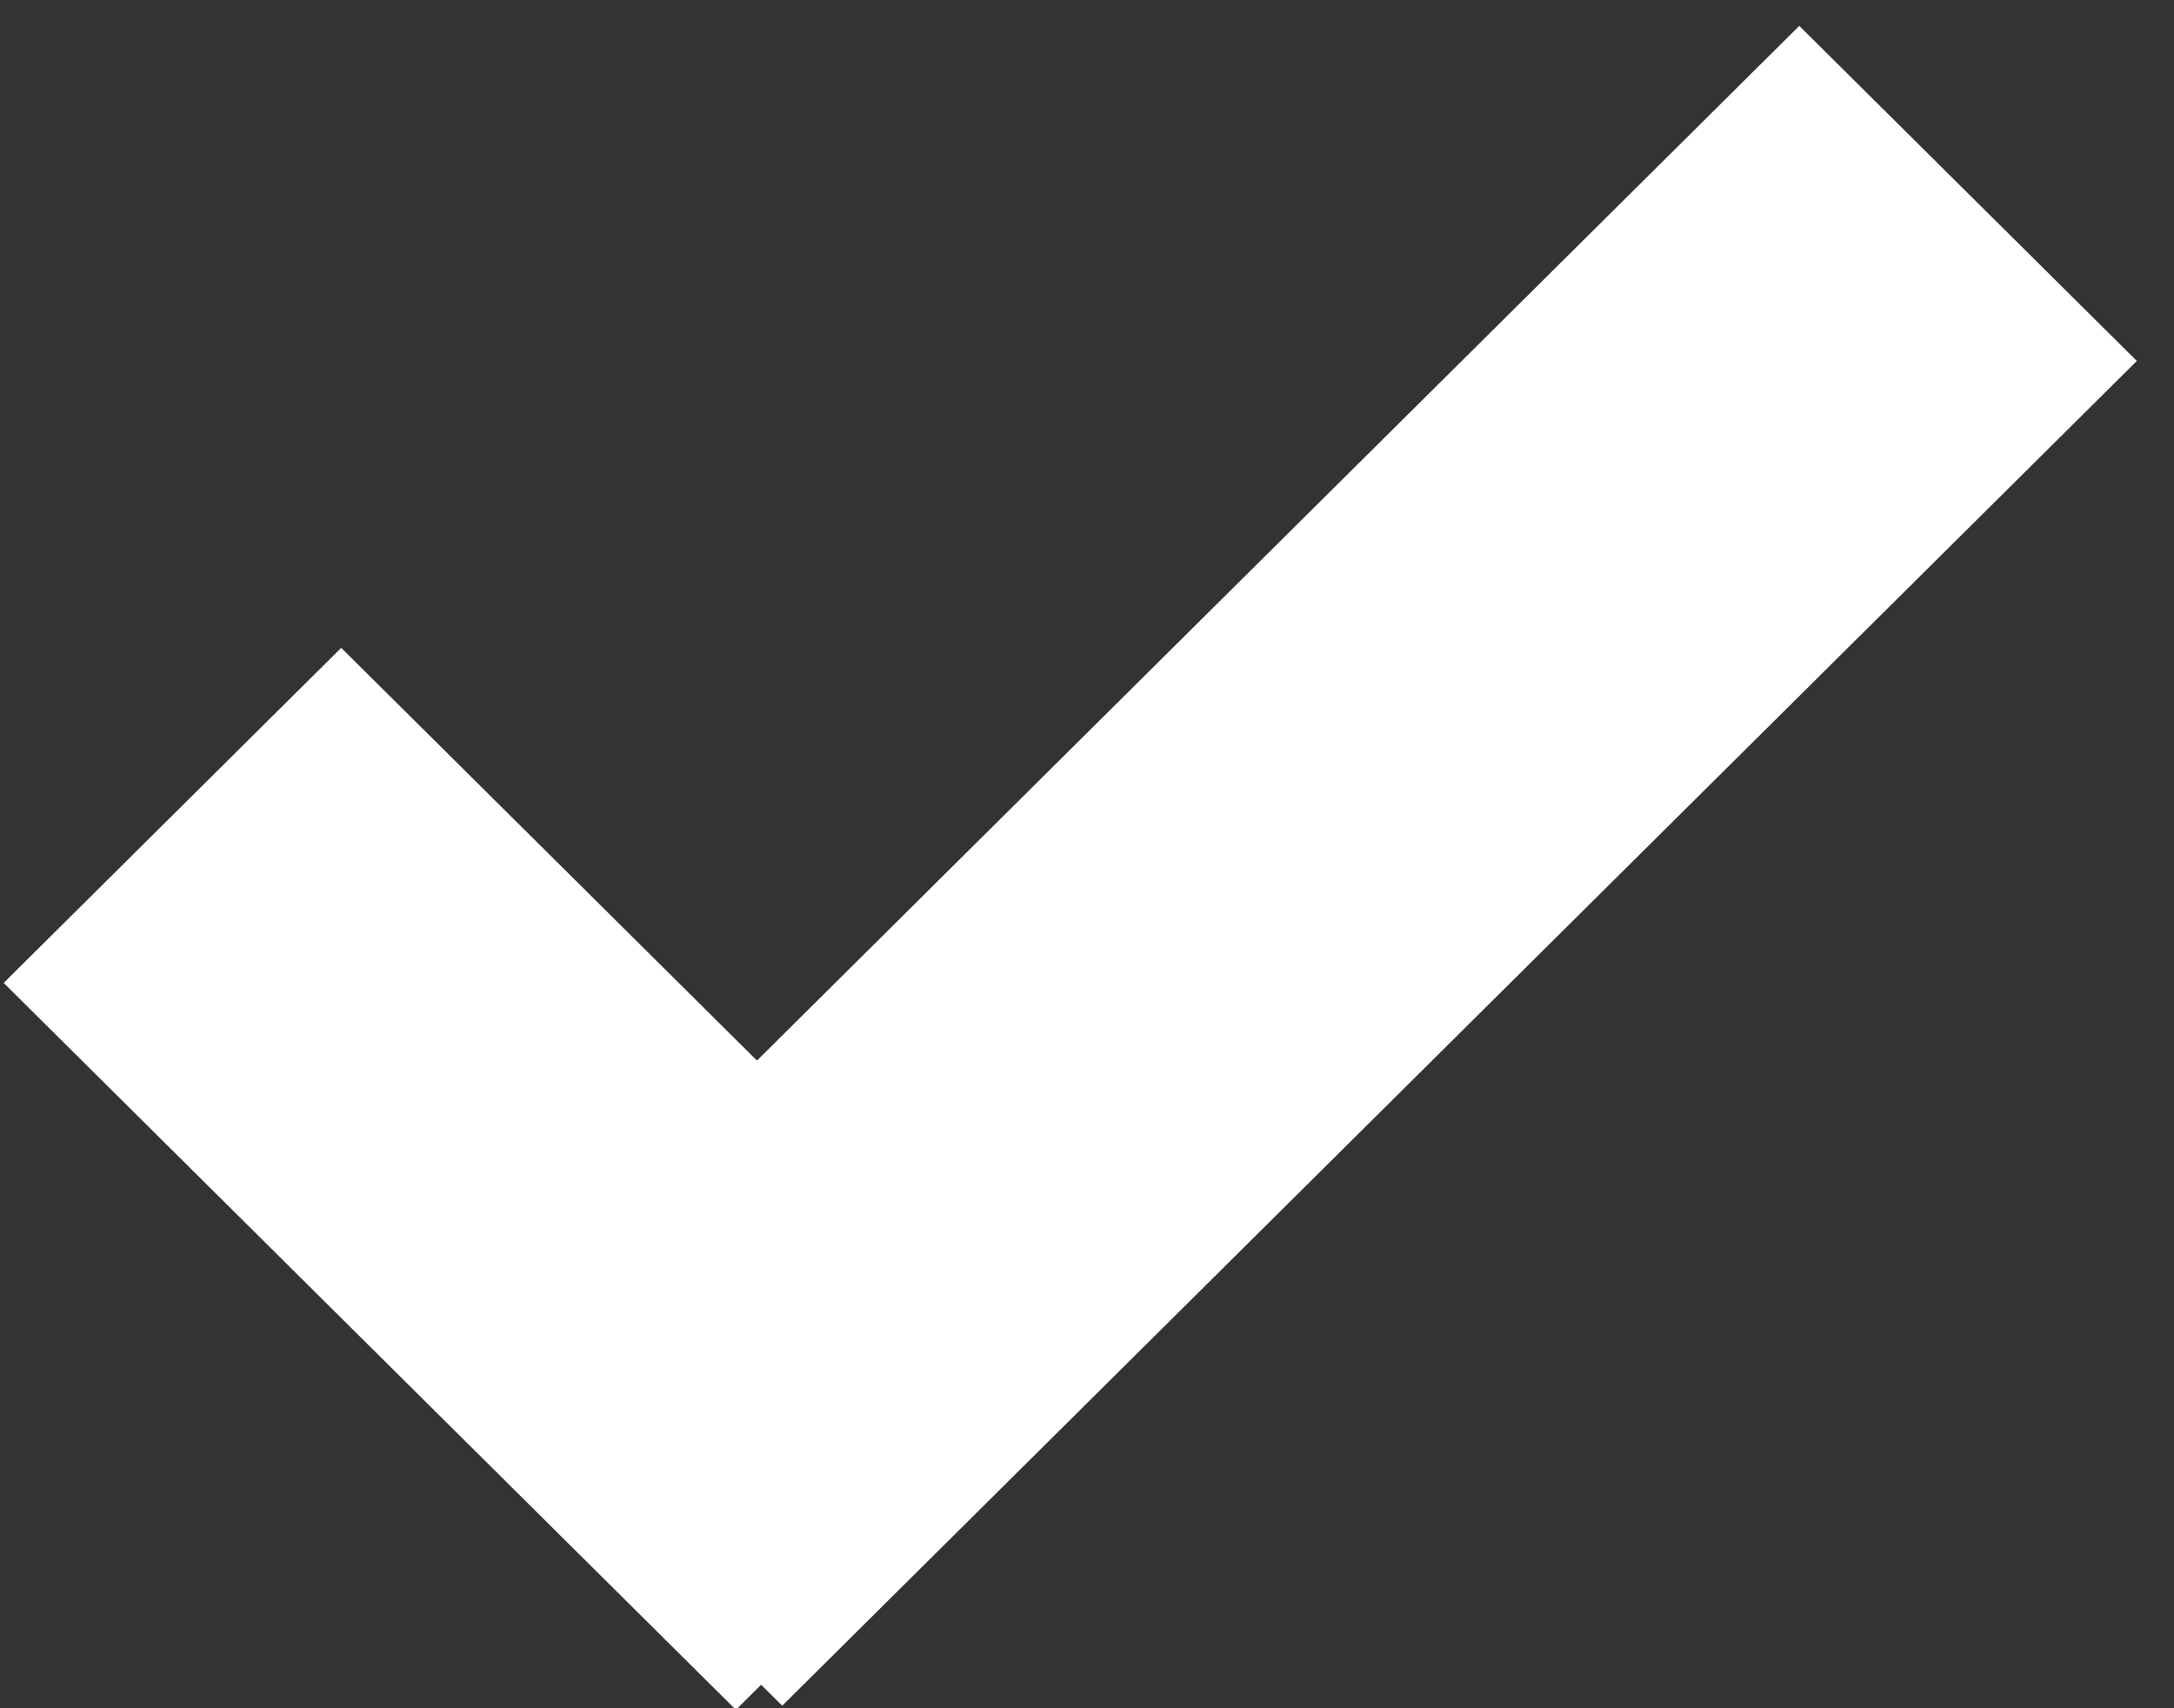 <?xml version="1.0" encoding="UTF-8"?>
<svg width="42px" height="33px" viewBox="0 0 42 33" version="1.1" xmlns="http://www.w3.org/2000/svg" xmlns:xlink="http://www.w3.org/1999/xlink">
    <rect x="0" y="0" width="42" height="33" fill="#333333" stroke="none"/>
    <!-- Generator: Sketch 52.2 (67145) - http://www.bohemiancoding.com/sketch -->
    <title>icon_flamme</title>
    <desc>Created with Sketch.</desc>
    <g id="Page-1" stroke="none" stroke-width="1" fill="none" fill-rule="evenodd">
        <g id="Artboard" transform="translate(-82, -443)" fill="#FFFFFF">
            <g id="Group-2" transform="translate(57, 418)">
                <g id="ic_soleil" transform="translate(2, 0)">
                    <g id="icon_adapter" transform="translate(14.071, 6)">
                        <path d="M23.553,39.488 L43.69,19.5 L50.211,25.973 L24.041,51.951 L23.633,51.546 L23.146,52.03 L9,37.988 L15.521,31.515 L23.553,39.488 Z" id="Check"/>
                    </g>
                </g>
            </g>
        </g>
    </g>
</svg>